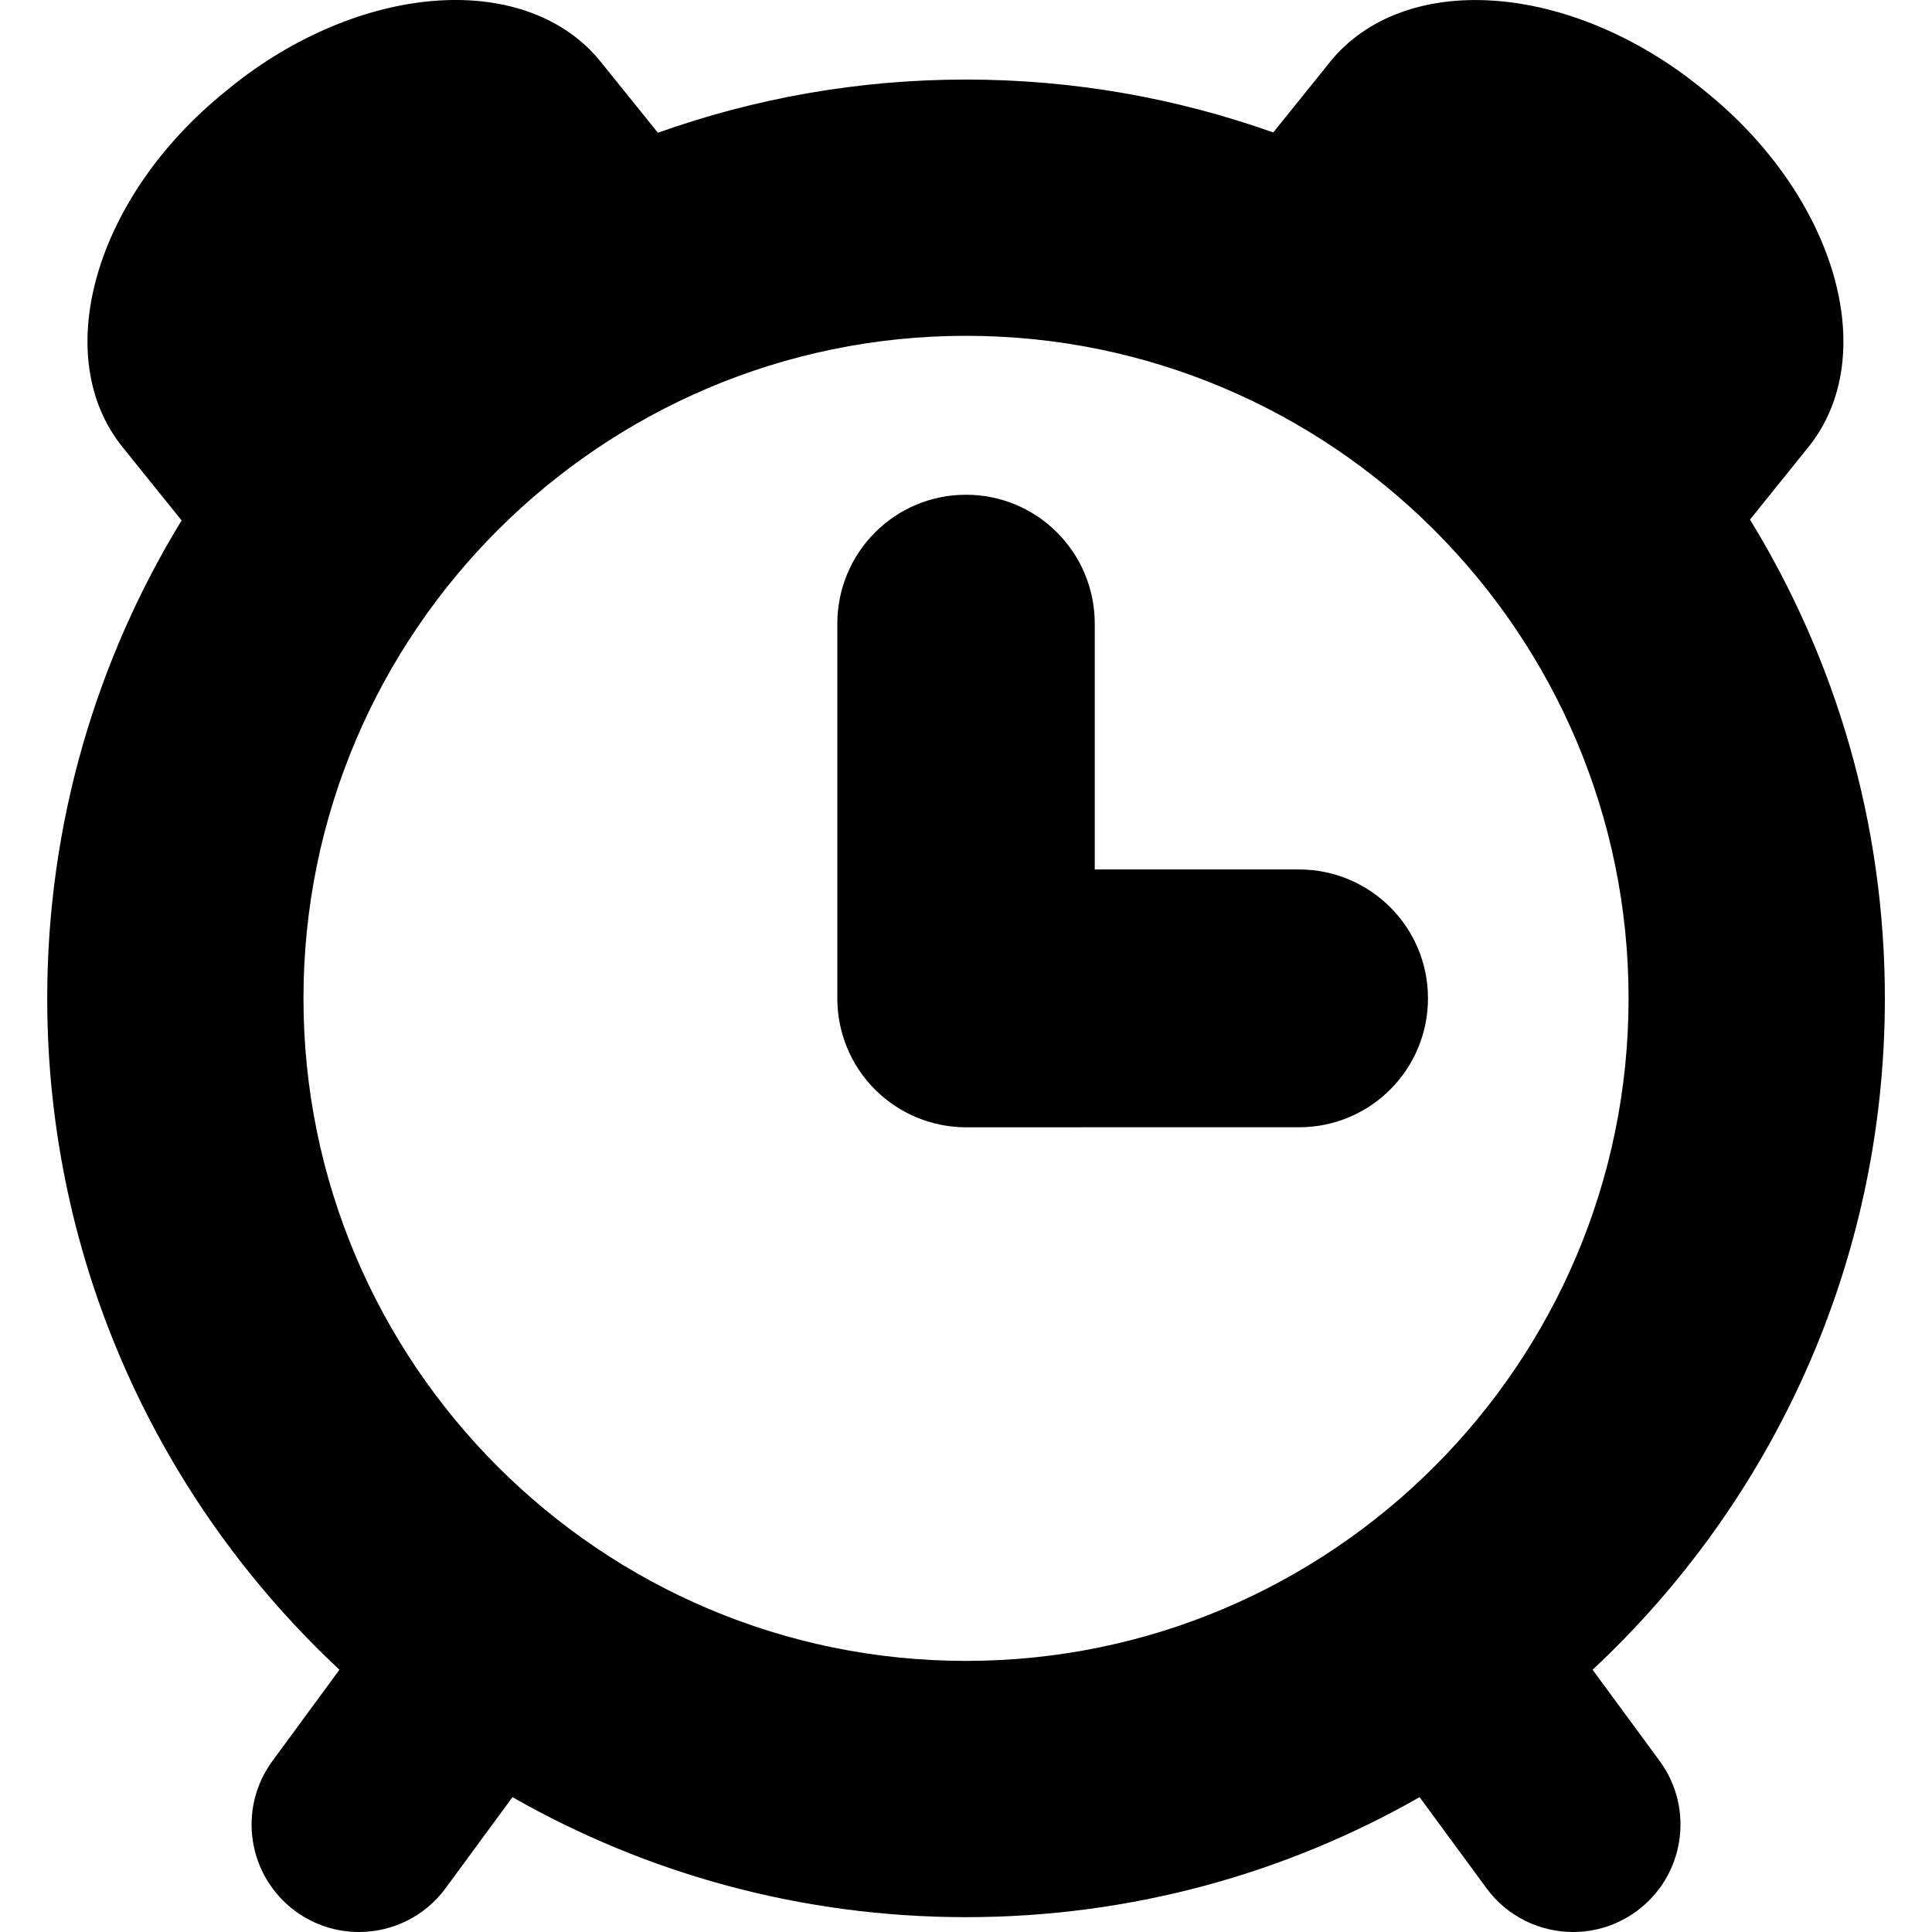 <?xml version="1.0" encoding="iso-8859-1"?>
<!-- Uploaded to: SVG Repo, www.svgrepo.com, Generator: SVG Repo Mixer Tools -->
<!DOCTYPE svg PUBLIC "-//W3C//DTD SVG 1.1//EN" "http://www.w3.org/Graphics/SVG/1.1/DTD/svg11.dtd">
<svg fill="#000000" version="1.1" id="Capa_1" xmlns="http://www.w3.org/2000/svg" xmlns:xlink="http://www.w3.org/1999/xlink" 
	 width="800px" height="800px" viewBox="0 0 46.336 46.337"
	 xml:space="preserve">
<g>
	<g>
		<path d="M31.153,20.853h-4.897v-5.895c0-1.708-1.379-3.092-3.087-3.092s-3.087,1.384-3.087,3.092v8.987
			c0,0.821,0.323,1.606,0.903,2.186s1.366,0.906,2.186,0.906l7.986-0.001c1.709,0,3.091-1.384,3.091-3.092
			C34.249,22.236,32.862,20.853,31.153,20.853z"/>
		<path d="M38.196,40.047c4.311-4.024,7.01-9.754,7.01-16.102c0-4.204-1.184-8.137-3.235-11.483l1.402-1.741
			c1.764-2.191,0.655-6.012-2.478-8.534l-0.129-0.104c-1.504-1.211-3.283-1.955-4.945-2.067c-1.664-0.113-3.072,0.416-3.92,1.467
			l-1.364,1.694c-2.306-0.82-4.785-1.269-7.368-1.269c-2.592,0-5.079,0.451-7.39,1.276l-1.372-1.702
			c-0.846-1.052-2.256-1.581-3.919-1.467C8.826,0.127,7.045,0.871,5.542,2.082L5.414,2.187C2.281,4.709,1.172,8.53,2.937,10.721
			l1.418,1.761c-2.043,3.342-3.223,7.268-3.223,11.463c0,6.348,2.699,12.078,7.009,16.102l-1.607,2.188
			c-0.843,1.146-0.596,2.76,0.55,3.602c0.46,0.338,0.994,0.5,1.524,0.5c0.792,0,1.574-0.363,2.079-1.051l1.604-2.183
			c3.211,1.831,6.924,2.878,10.878,2.878s7.667-1.047,10.878-2.878l1.604,2.183c0.504,0.688,1.287,1.051,2.078,1.051
			c0.53,0,1.064-0.163,1.524-0.5c1.146-0.842,1.394-2.456,0.552-3.602L38.196,40.047z M7.278,23.945
			c0-8.762,7.128-15.89,15.89-15.891c8.762,0,15.891,7.129,15.891,15.891c0,8.762-7.127,15.89-15.891,15.89
			C14.406,39.835,7.278,32.707,7.278,23.945z"/>
	</g>
</g>
</svg>